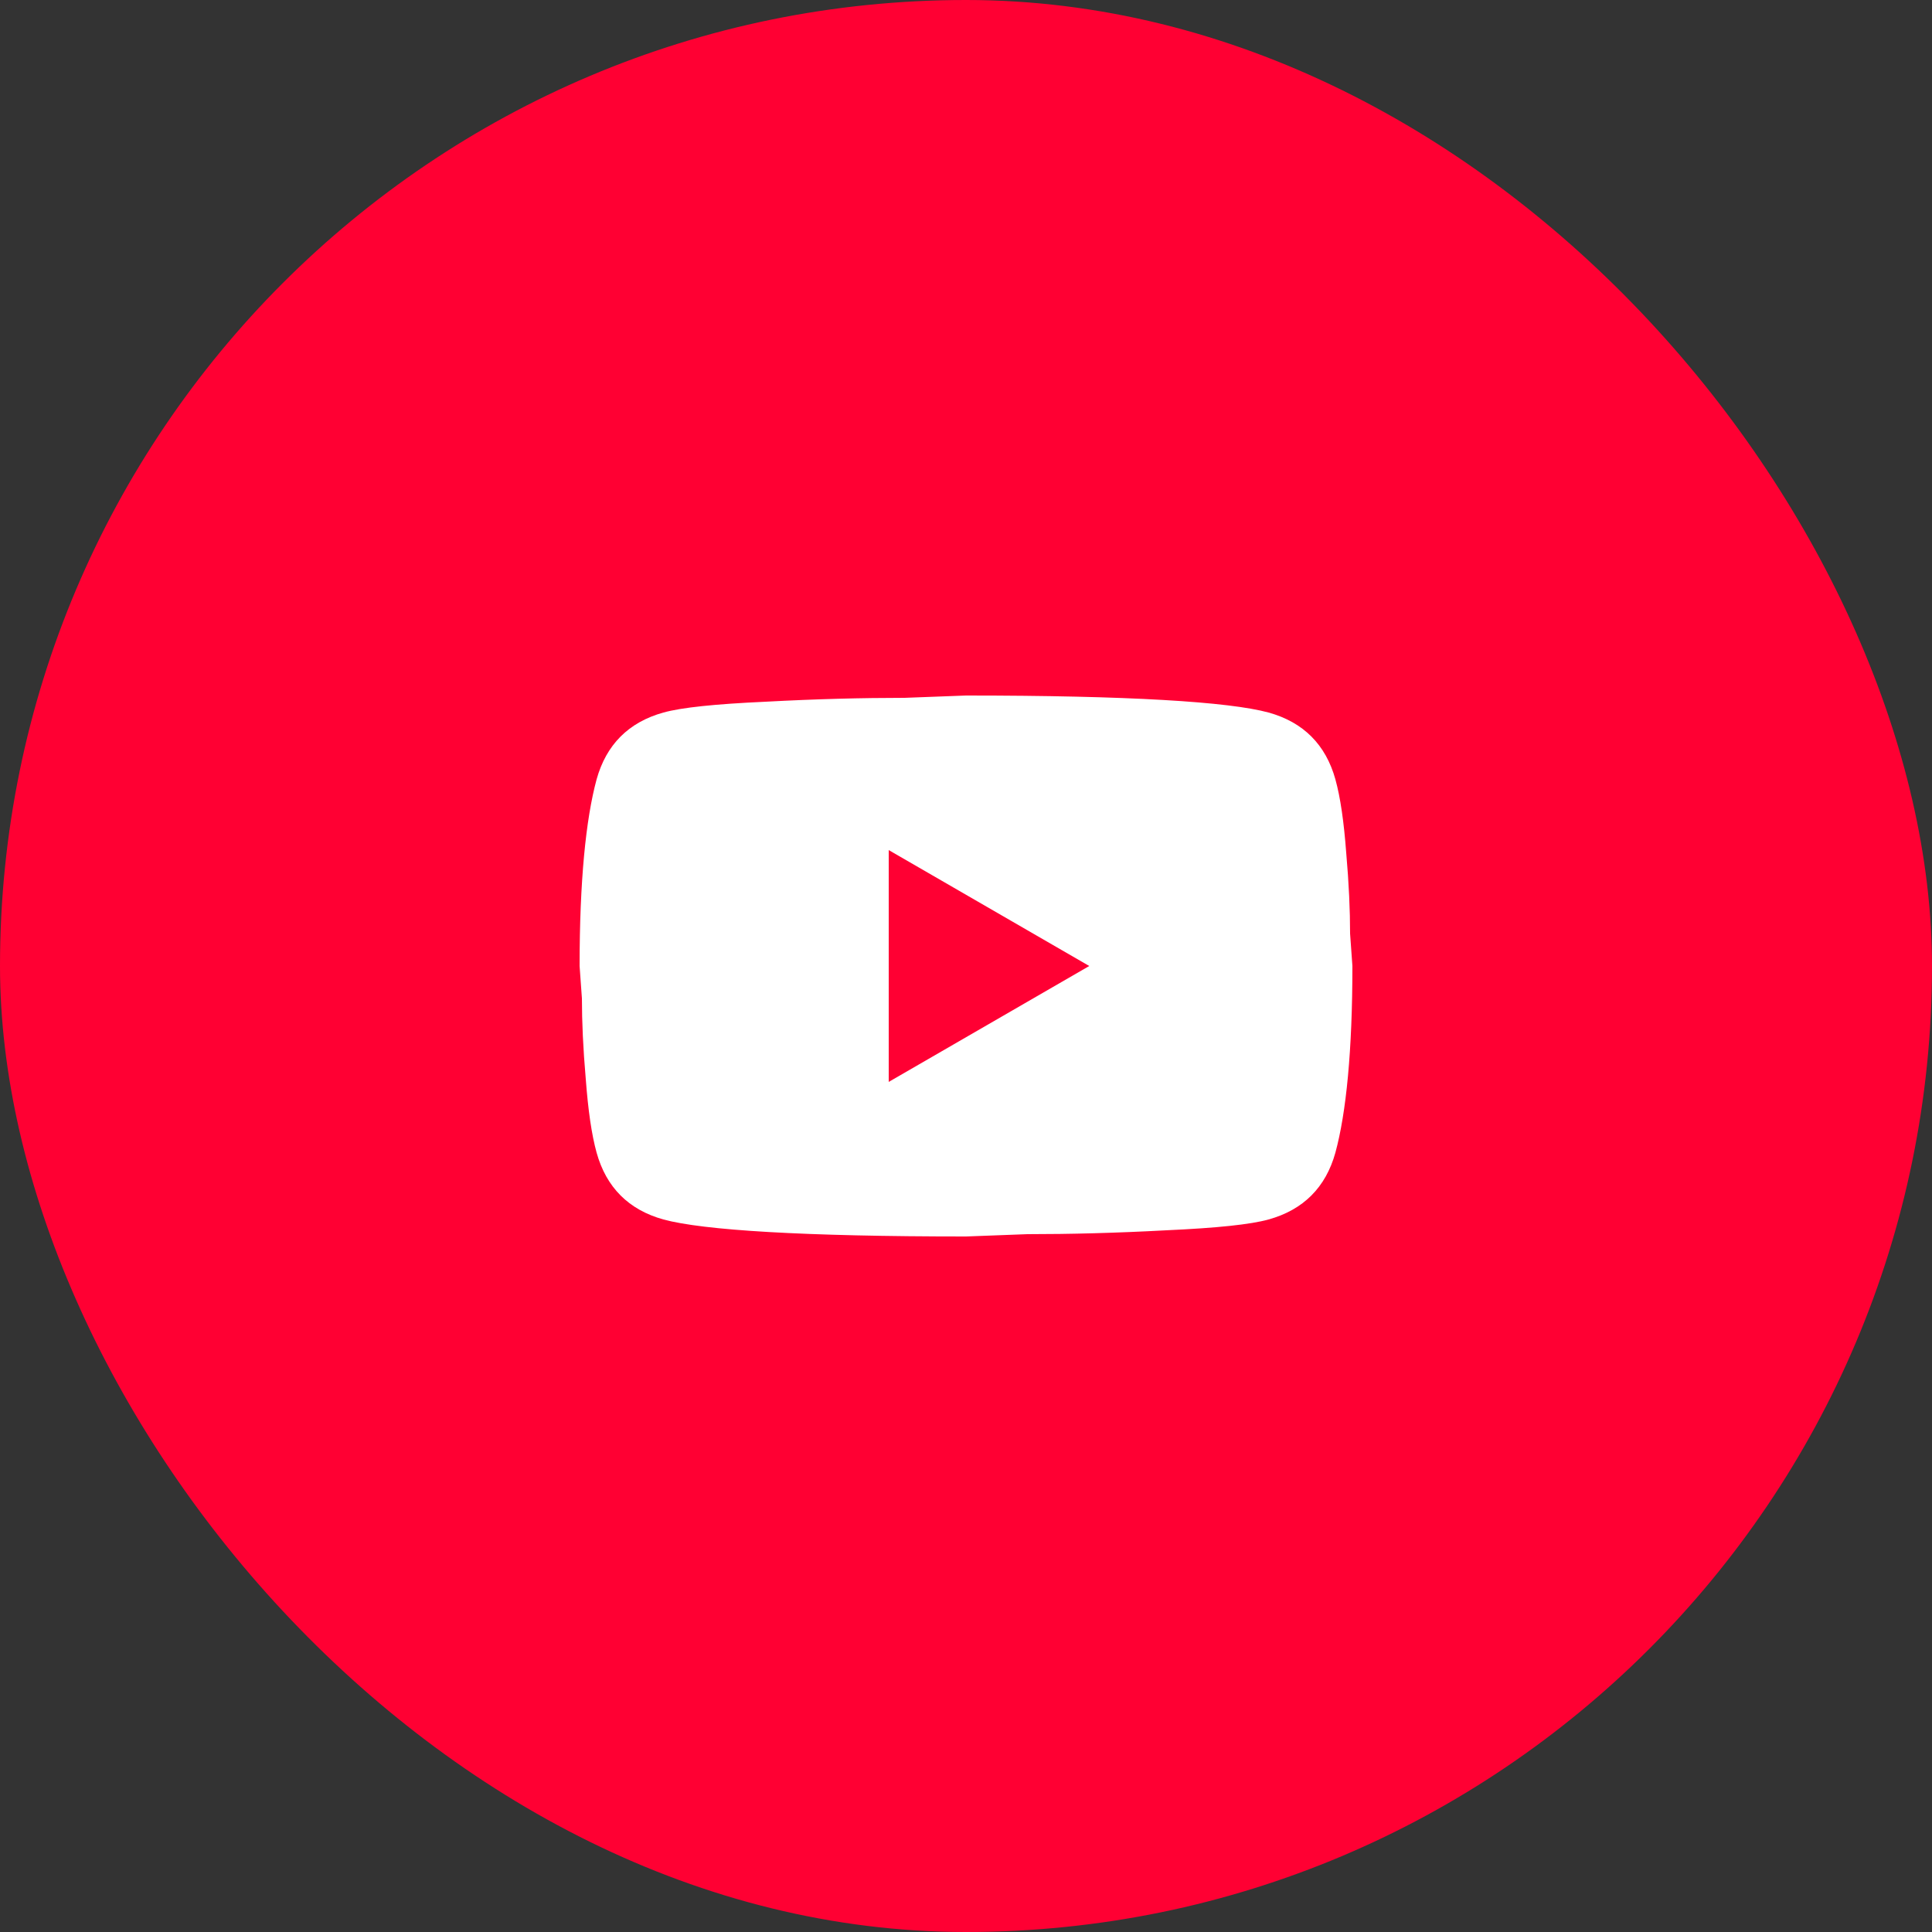 <?xml version="1.0" encoding="UTF-8"?> <svg xmlns="http://www.w3.org/2000/svg" width="60" height="60" viewBox="0 0 60 60" fill="none"><rect x="0" y="0" width="60" height="60" fill="#333333" stroke="none"/><rect width="60" height="60" rx="30" fill="#FF0033"></rect><path d="M27.6 33.6L33.828 30L27.6 26.4V33.6ZM41.472 24.204C41.628 24.768 41.736 25.524 41.808 26.484C41.892 27.444 41.928 28.272 41.928 28.992L42 30C42 32.628 41.808 34.56 41.472 35.796C41.172 36.876 40.476 37.572 39.396 37.872C38.832 38.028 37.8 38.136 36.216 38.208C34.656 38.292 33.228 38.328 31.908 38.328L30 38.4C24.972 38.4 21.84 38.208 20.604 37.872C19.524 37.572 18.828 36.876 18.528 35.796C18.372 35.232 18.264 34.476 18.192 33.516C18.108 32.556 18.072 31.728 18.072 31.008L18 30C18 27.372 18.192 25.44 18.528 24.204C18.828 23.124 19.524 22.428 20.604 22.128C21.168 21.972 22.2 21.864 23.784 21.792C25.344 21.708 26.772 21.672 28.092 21.672L30 21.6C35.028 21.6 38.16 21.792 39.396 22.128C40.476 22.428 41.172 23.124 41.472 24.204Z" fill="white"></path></svg> 